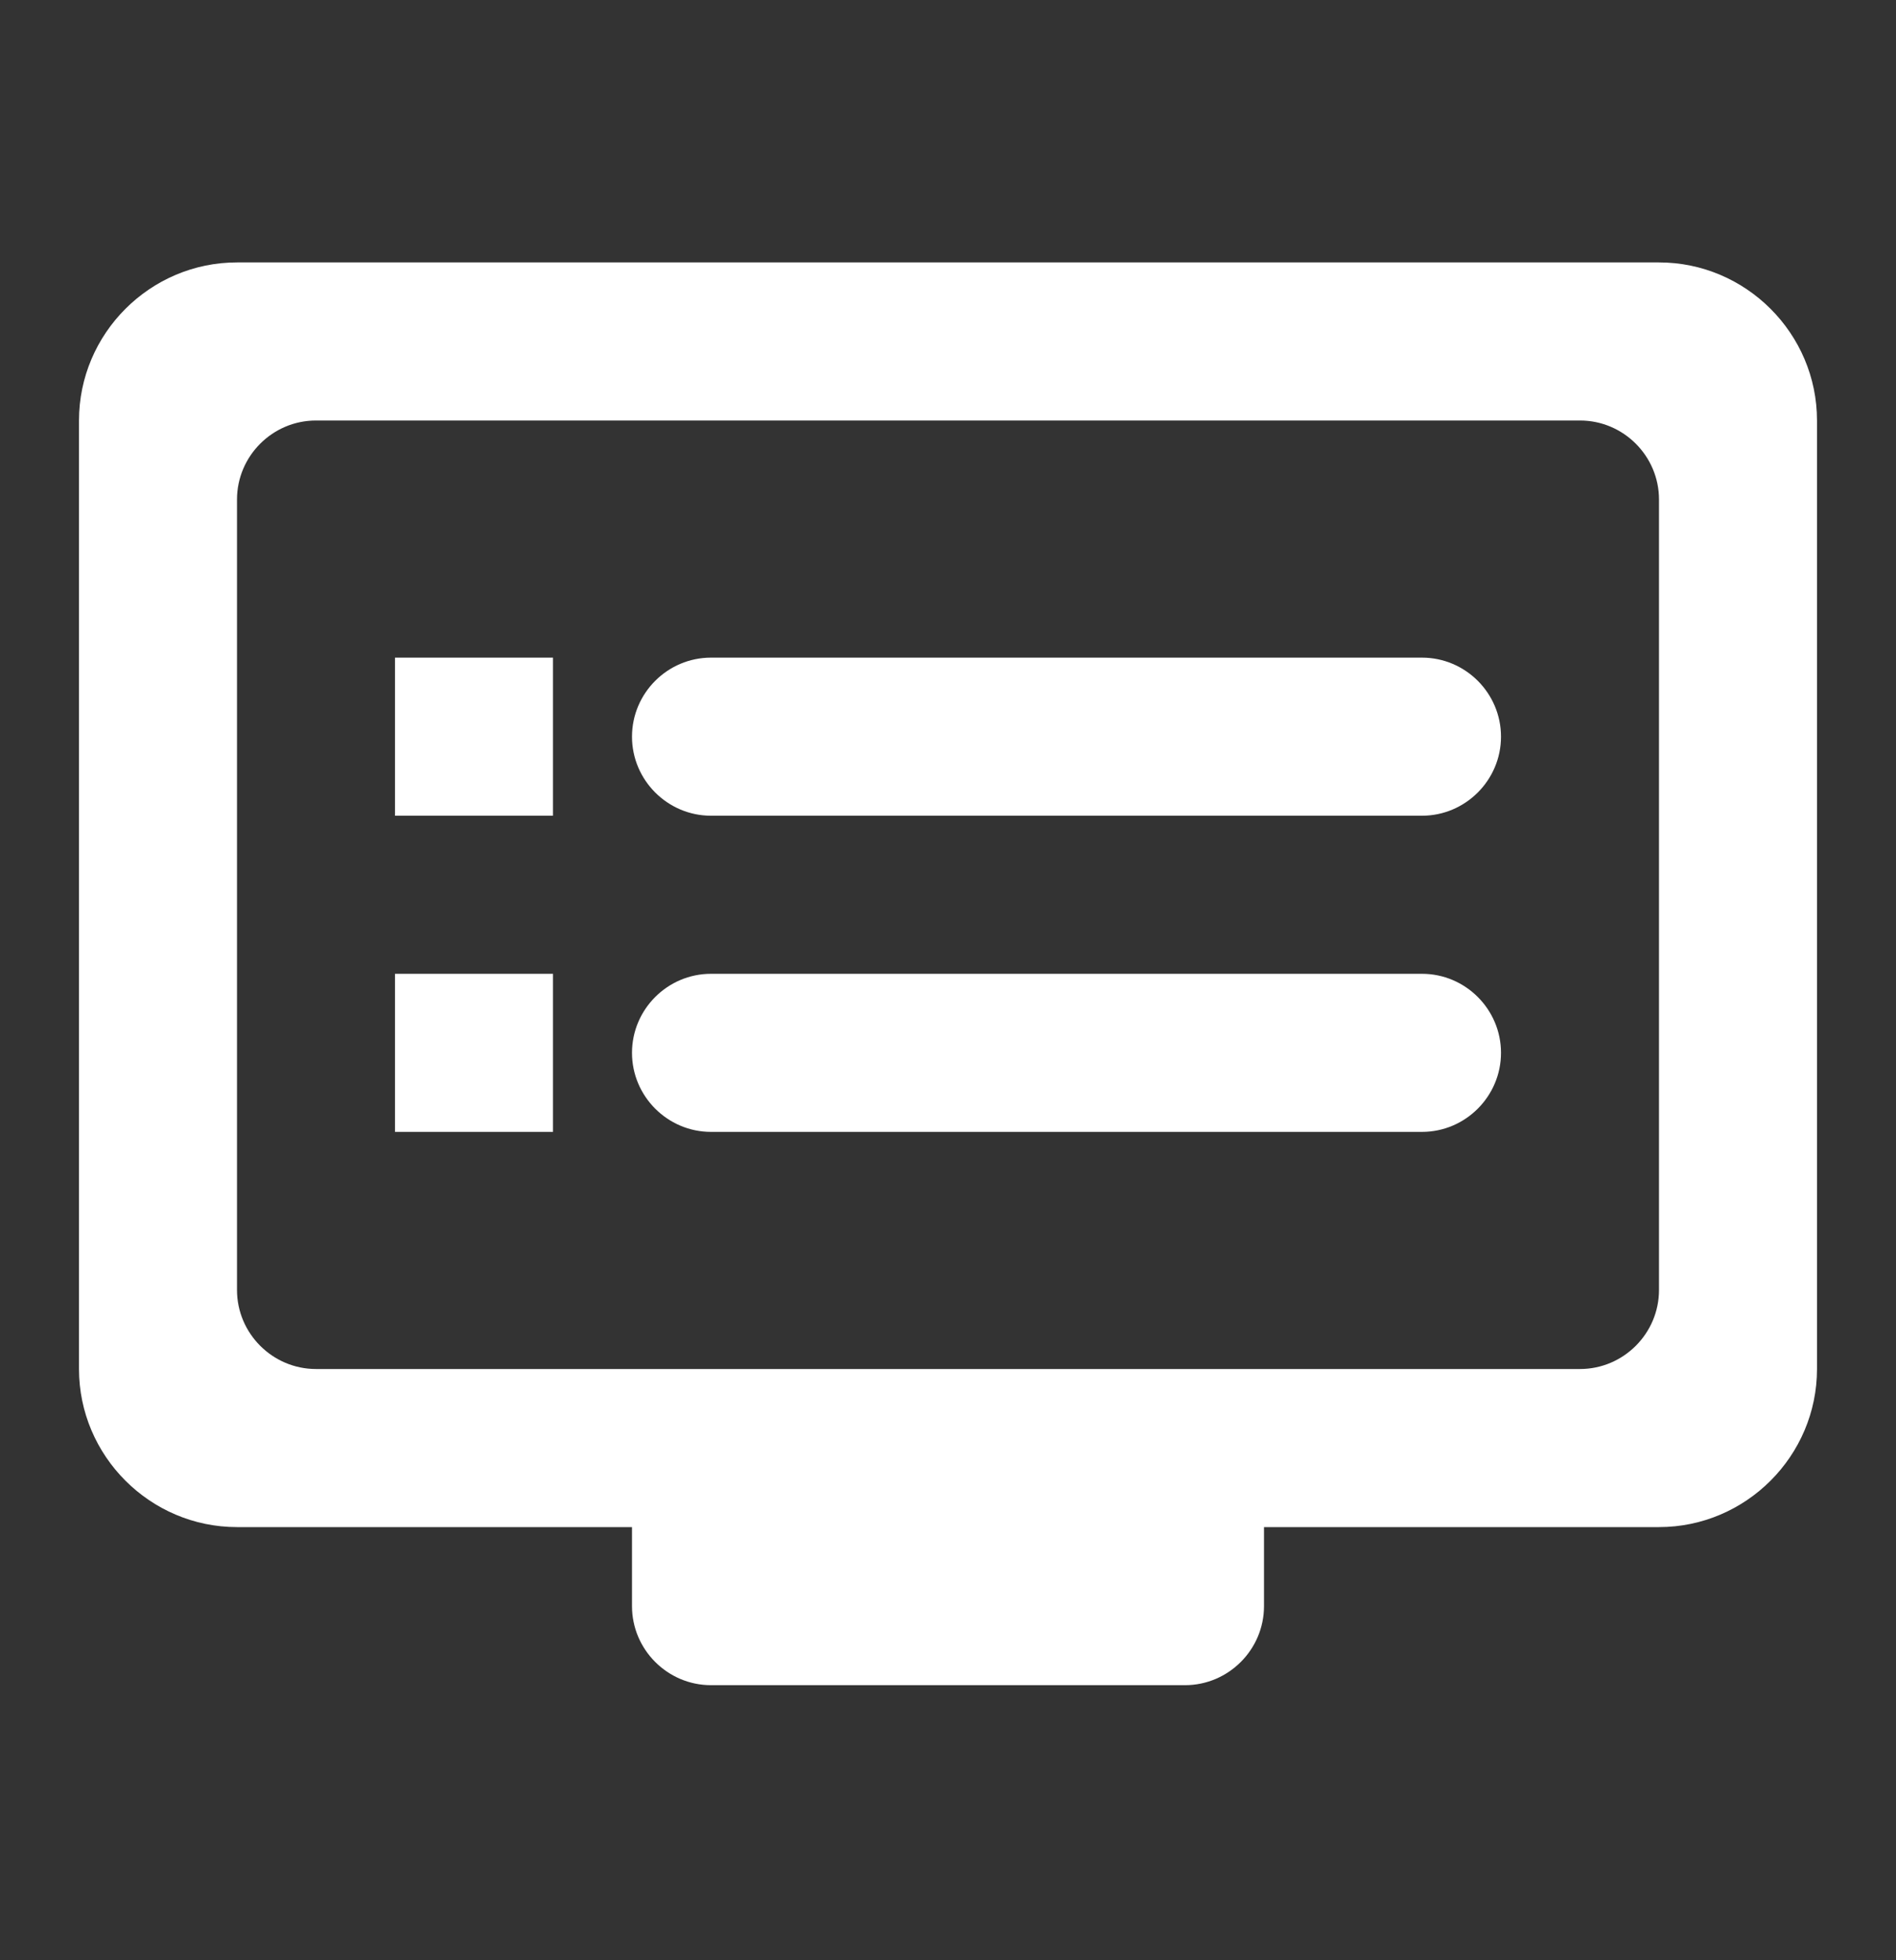 <?xml version="1.0" encoding="UTF-8"?> <svg xmlns="http://www.w3.org/2000/svg" width="30" height="31" viewBox="0 0 30 31" fill="none"><rect x="0" y="0" width="30" height="31" fill="#333333" stroke="none"/><g clip-path="url(#clip0_638_75112)"><g clip-path="url(#clip1_638_75112)"><path d="M26.25 4.15H3.75C2.375 4.15 1.25 5.275 1.25 6.65V21.65C1.25 23.025 2.375 24.15 3.75 24.15H10V25.4C10 26.087 10.562 26.65 11.25 26.65H18.75C19.438 26.65 20 26.087 20 25.4V24.15H26.25C27.625 24.15 28.75 23.025 28.75 21.65V6.65C28.75 5.275 27.625 4.15 26.25 4.15ZM25 21.65H5C4.312 21.65 3.75 21.087 3.75 20.4V7.9C3.75 7.212 4.312 6.65 5 6.65H25C25.688 6.65 26.25 7.212 26.25 7.9V20.4C26.25 21.087 25.688 21.65 25 21.65ZM22.5 10.4H11.25C10.562 10.4 10 10.962 10 11.65C10 12.337 10.562 12.9 11.25 12.9H22.5C23.188 12.9 23.75 12.337 23.75 11.65C23.75 10.962 23.188 10.4 22.5 10.4ZM22.5 15.4H11.25C10.562 15.4 10 15.962 10 16.65C10 17.337 10.562 17.9 11.25 17.9H22.5C23.188 17.9 23.75 17.337 23.75 16.65C23.75 15.962 23.188 15.4 22.5 15.4ZM8.75 10.4H6.25V12.9H8.75V10.4ZM8.75 15.4H6.25V17.9H8.75V15.4Z" fill="white"></path></g></g><defs><clipPath id="clip0_638_75112"><rect width="30" height="30" fill="white" transform="translate(0 0.4)"></rect></clipPath><clipPath id="clip1_638_75112"><rect width="30" height="30" fill="white" transform="translate(0 0.4)"></rect></clipPath></defs></svg> 